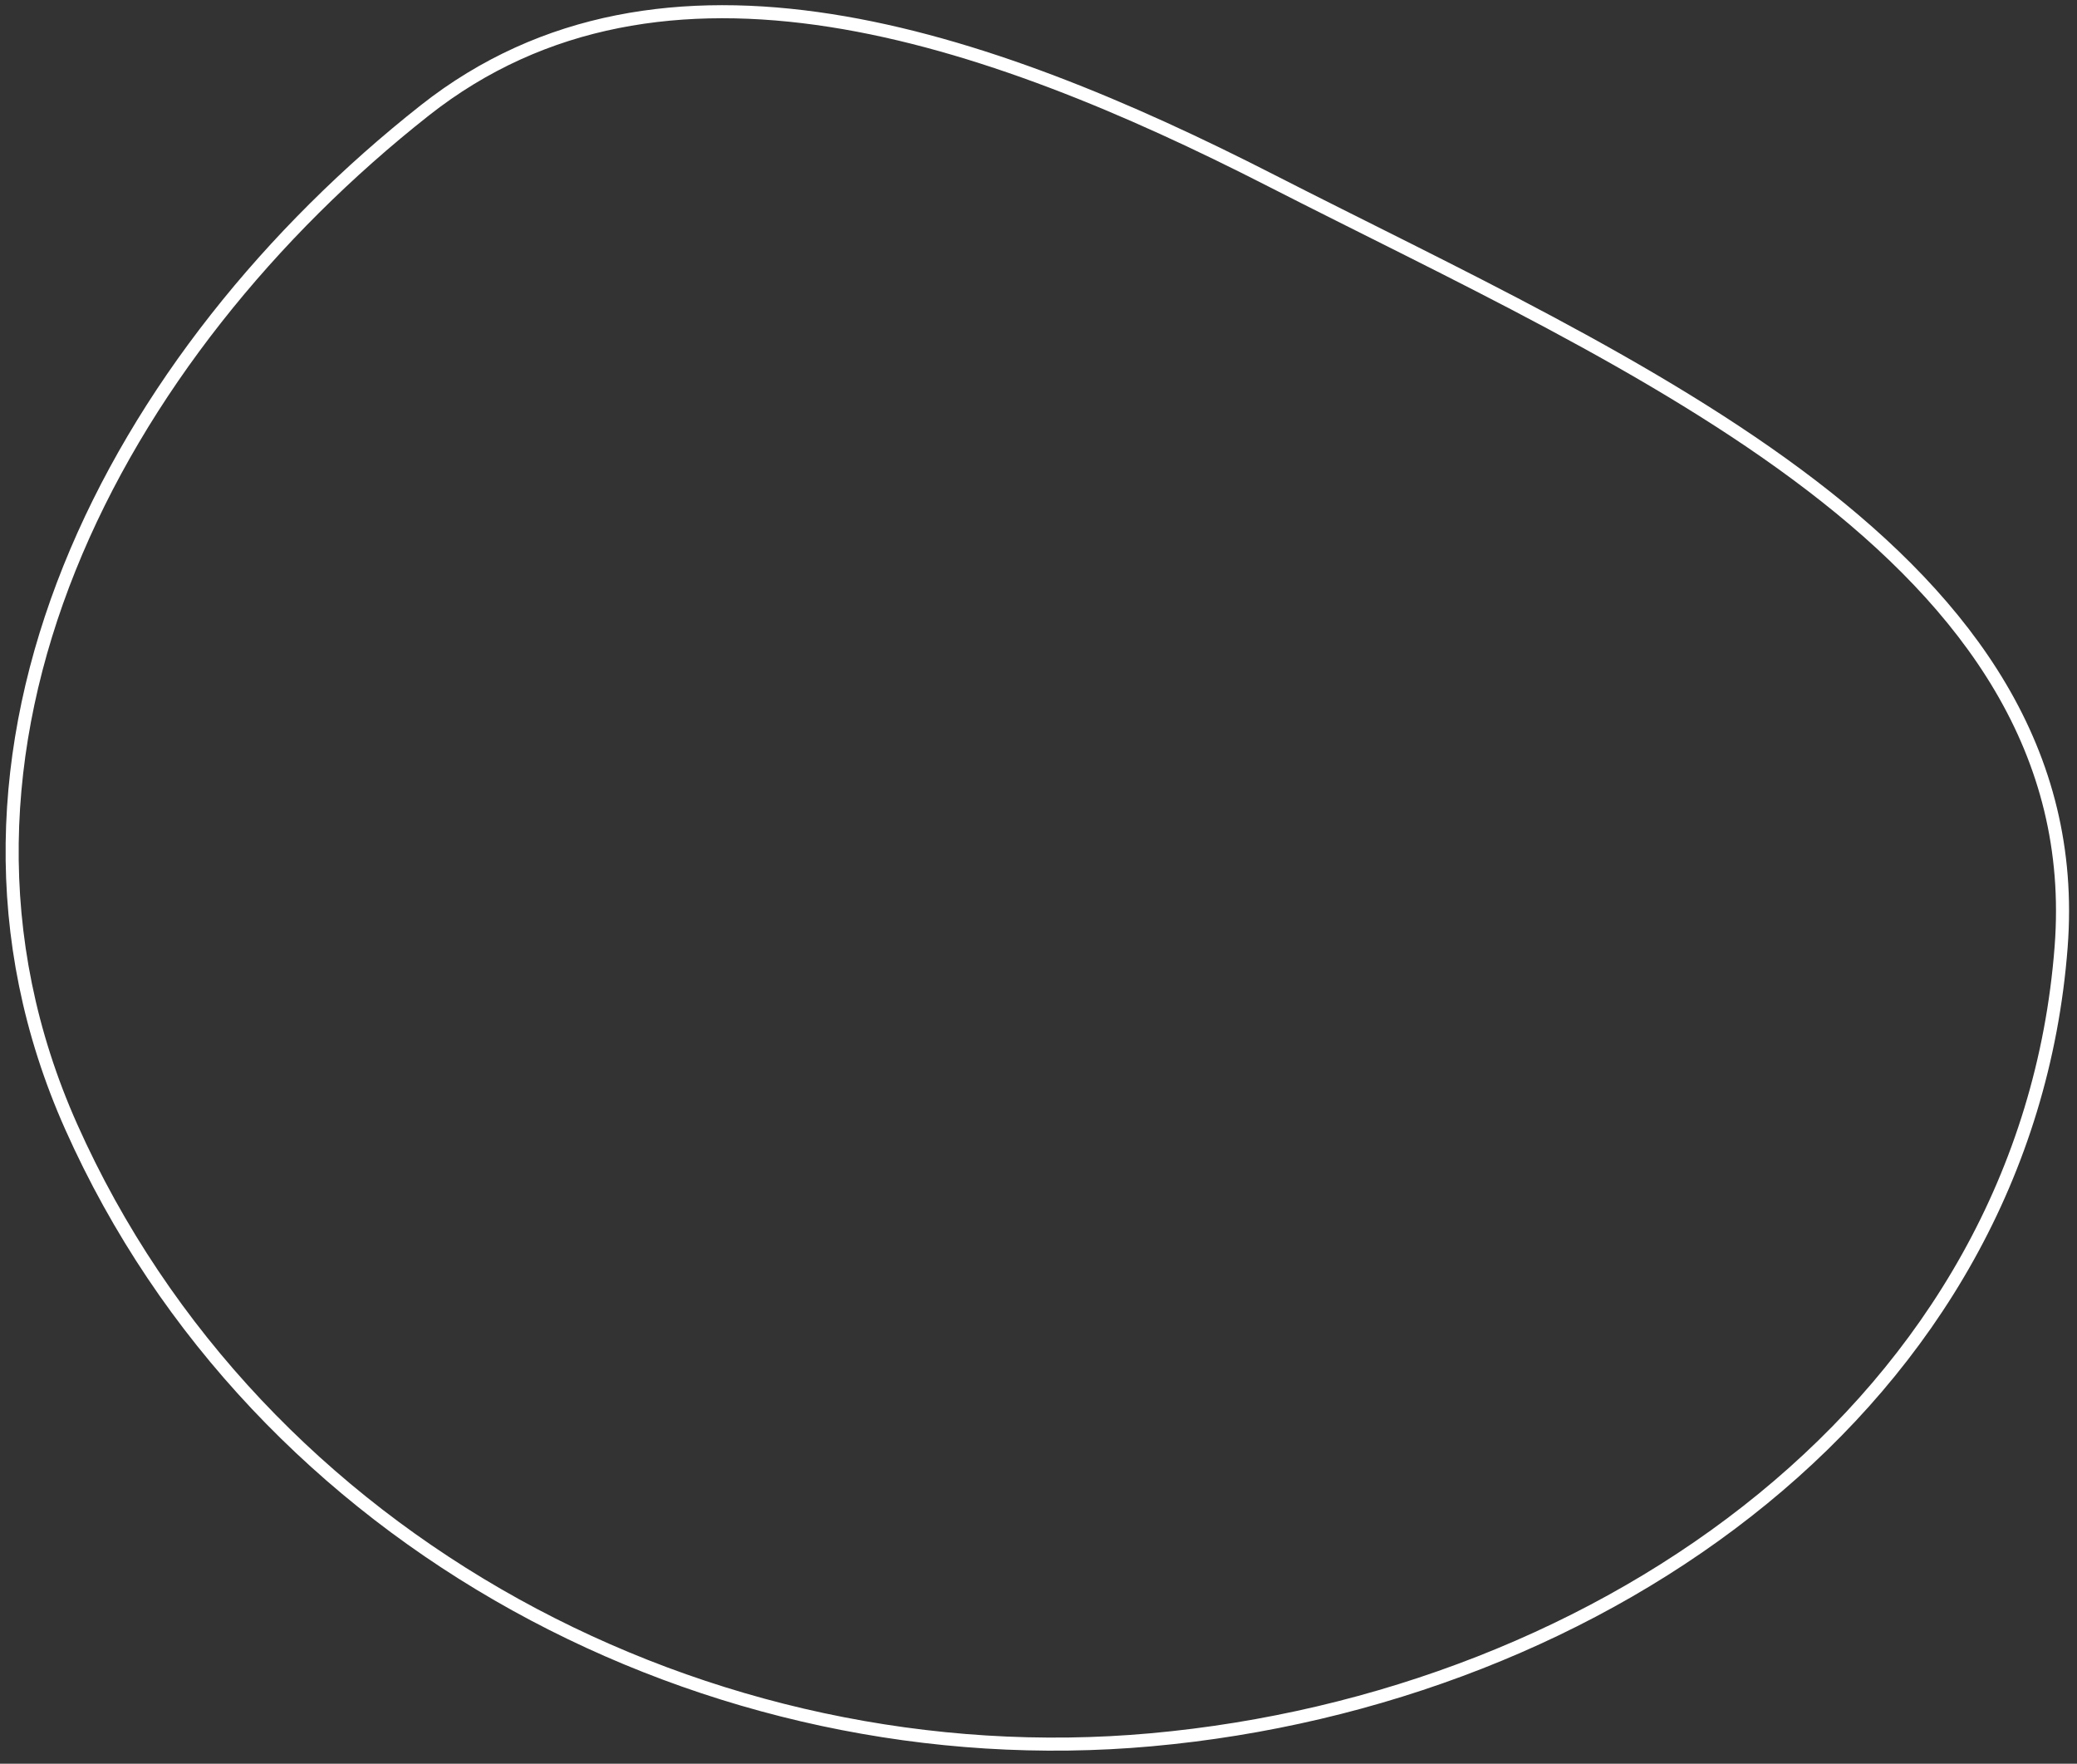 <?xml version="1.0" encoding="UTF-8"?> <svg xmlns="http://www.w3.org/2000/svg" width="159" height="135" viewBox="0 0 159 135" fill="none"><rect x="0" y="0" width="159" height="135" fill="#333333" stroke="none"/> <path fill-rule="evenodd" clip-rule="evenodd" d="M32.519 8.449C50.742 -5.922 75.523 2.685 97.29 13.81C124.75 27.847 160.082 42.525 157.786 72.478C155.116 107.318 122.792 130.038 88.141 133.168C54.35 136.221 19.701 118.199 5.448 86.24C-7.427 57.371 8.963 27.027 32.519 8.449Z" stroke="white"></path> </svg> 